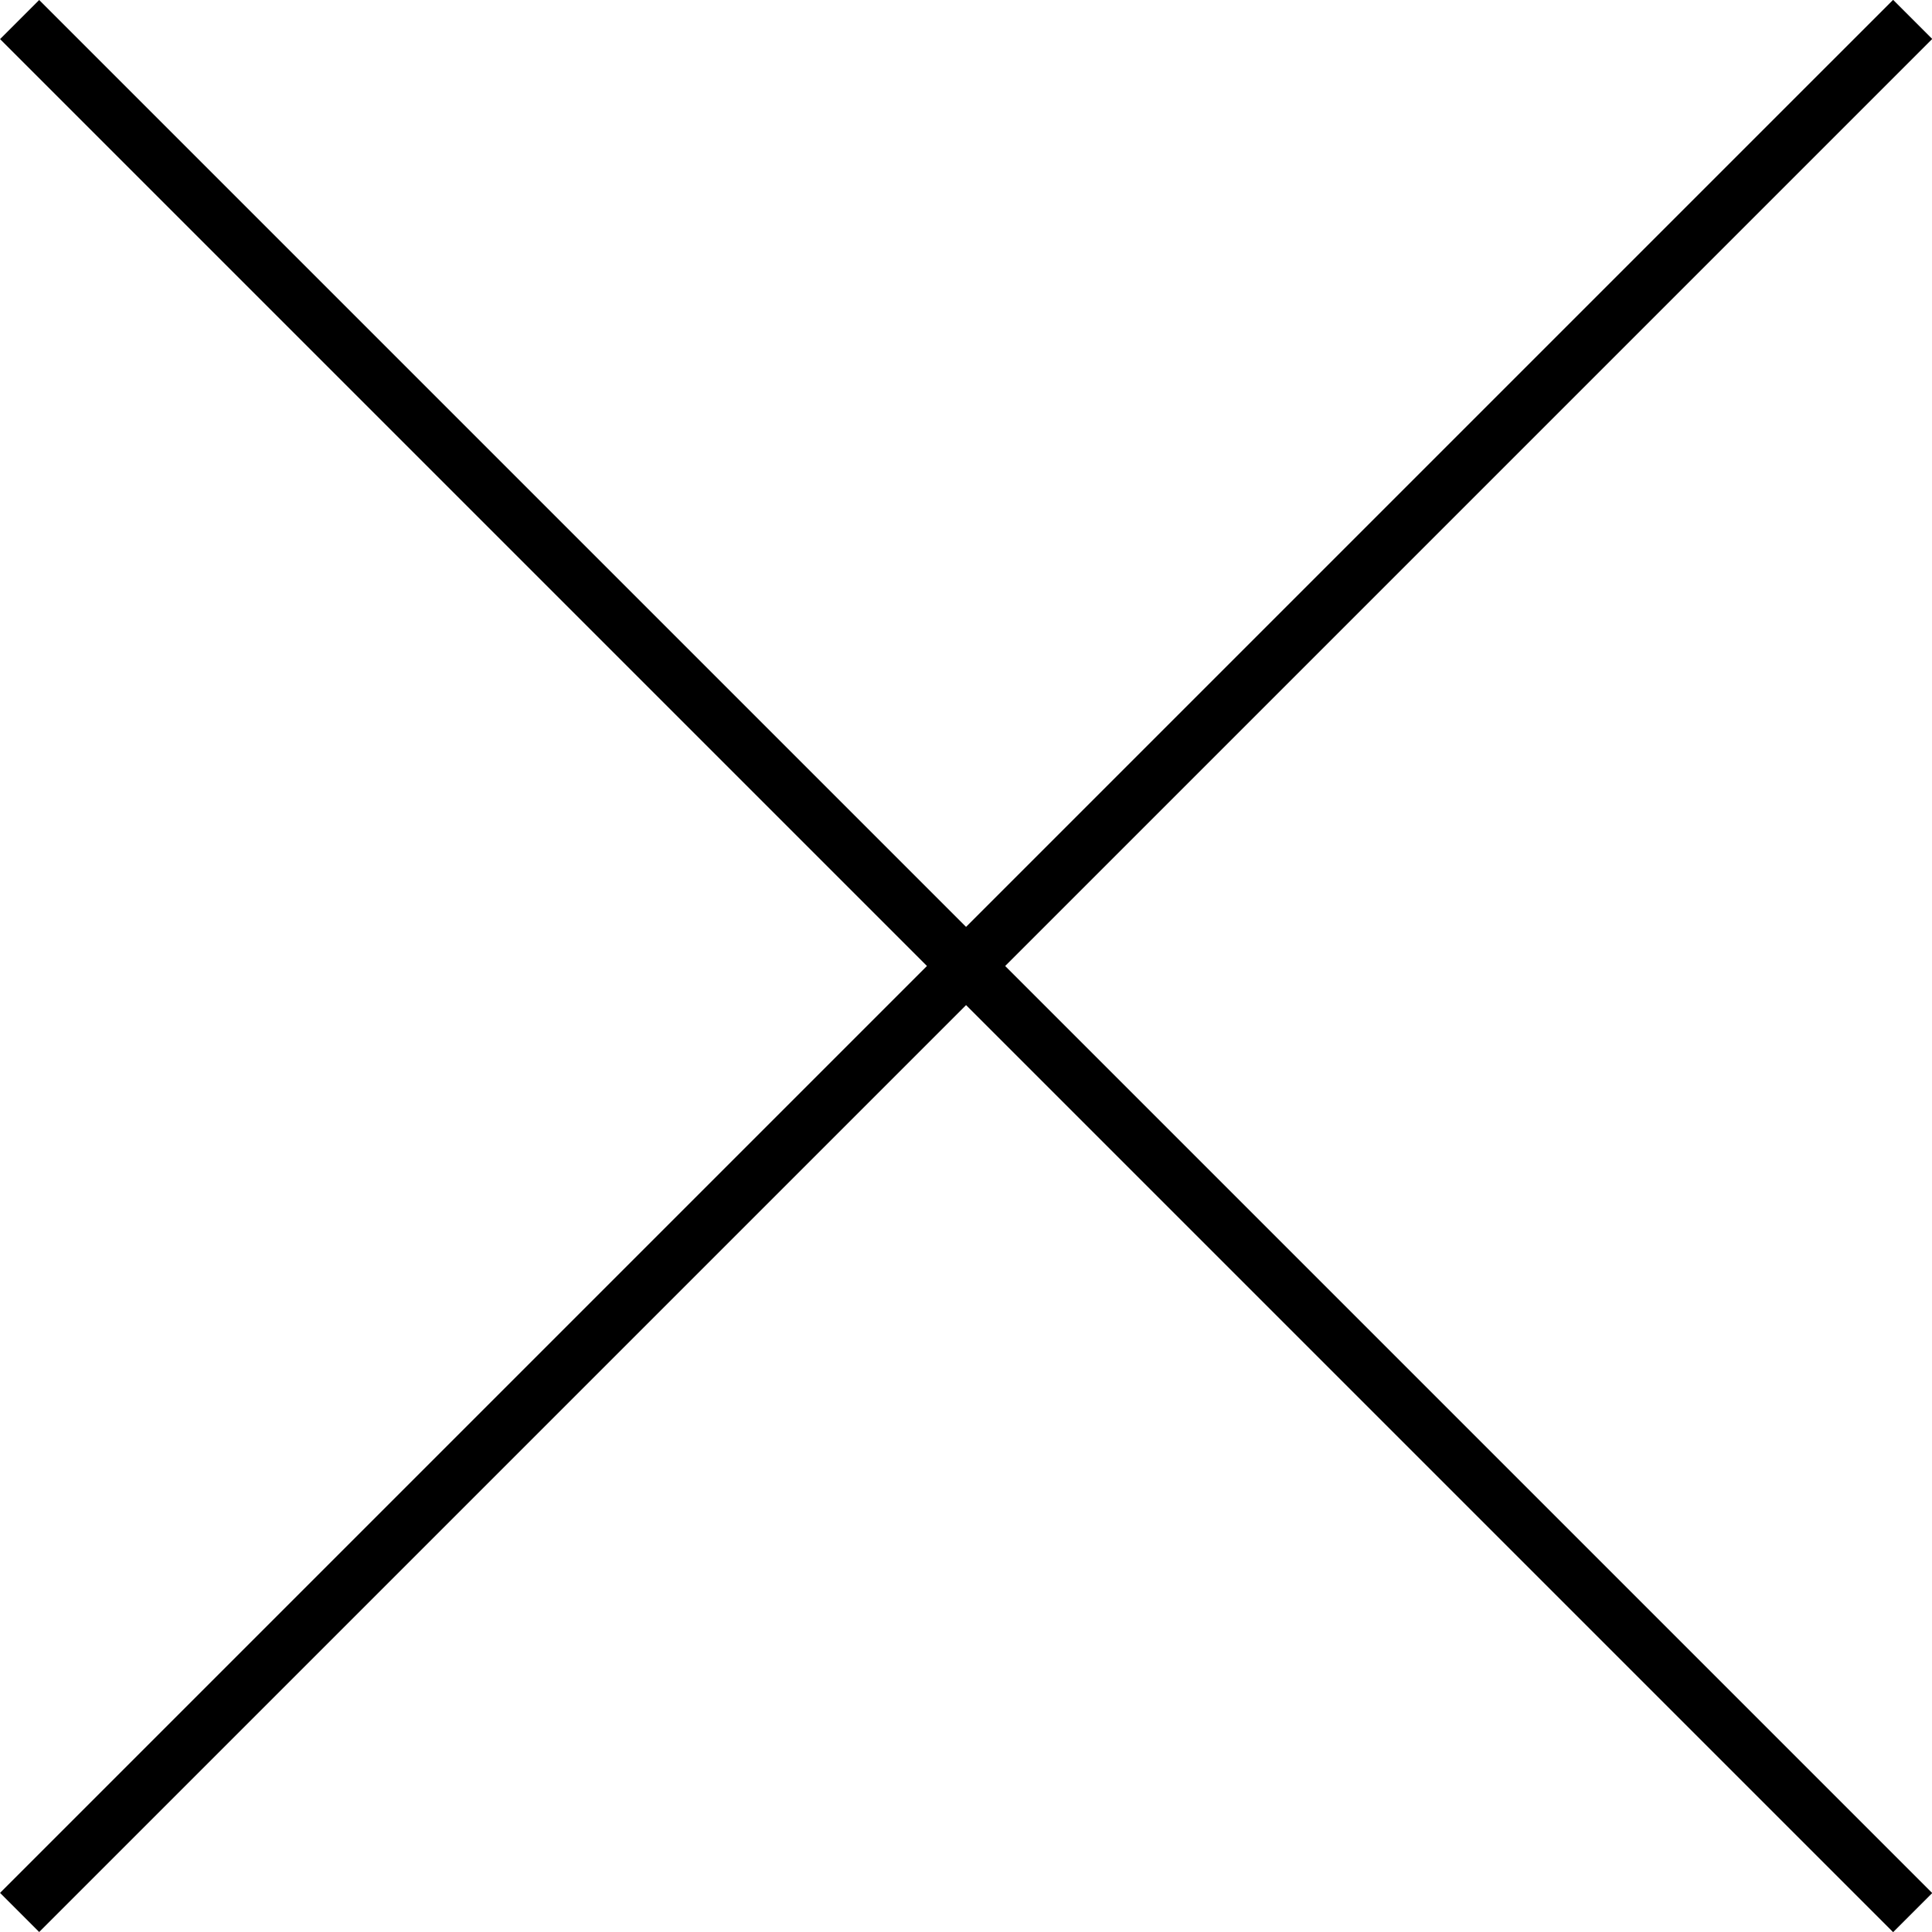 <svg xmlns="http://www.w3.org/2000/svg" width="17.464" height="17.464" viewBox="0 0 17.464 17.464">
  <g id="グループ_505" data-name="グループ 505" transform="translate(-8.378 8.732) rotate(-45)">
    <path id="パス_811" data-name="パス 811" d="M24.2.25H0v-.5H24.2Z" transform="translate(0 12.099)"/>
    <path id="パス_812" data-name="パス 812" d="M24.2.25H0v-.5H24.2Z" transform="translate(12.099 0) rotate(90)"/>
  </g>
</svg>
